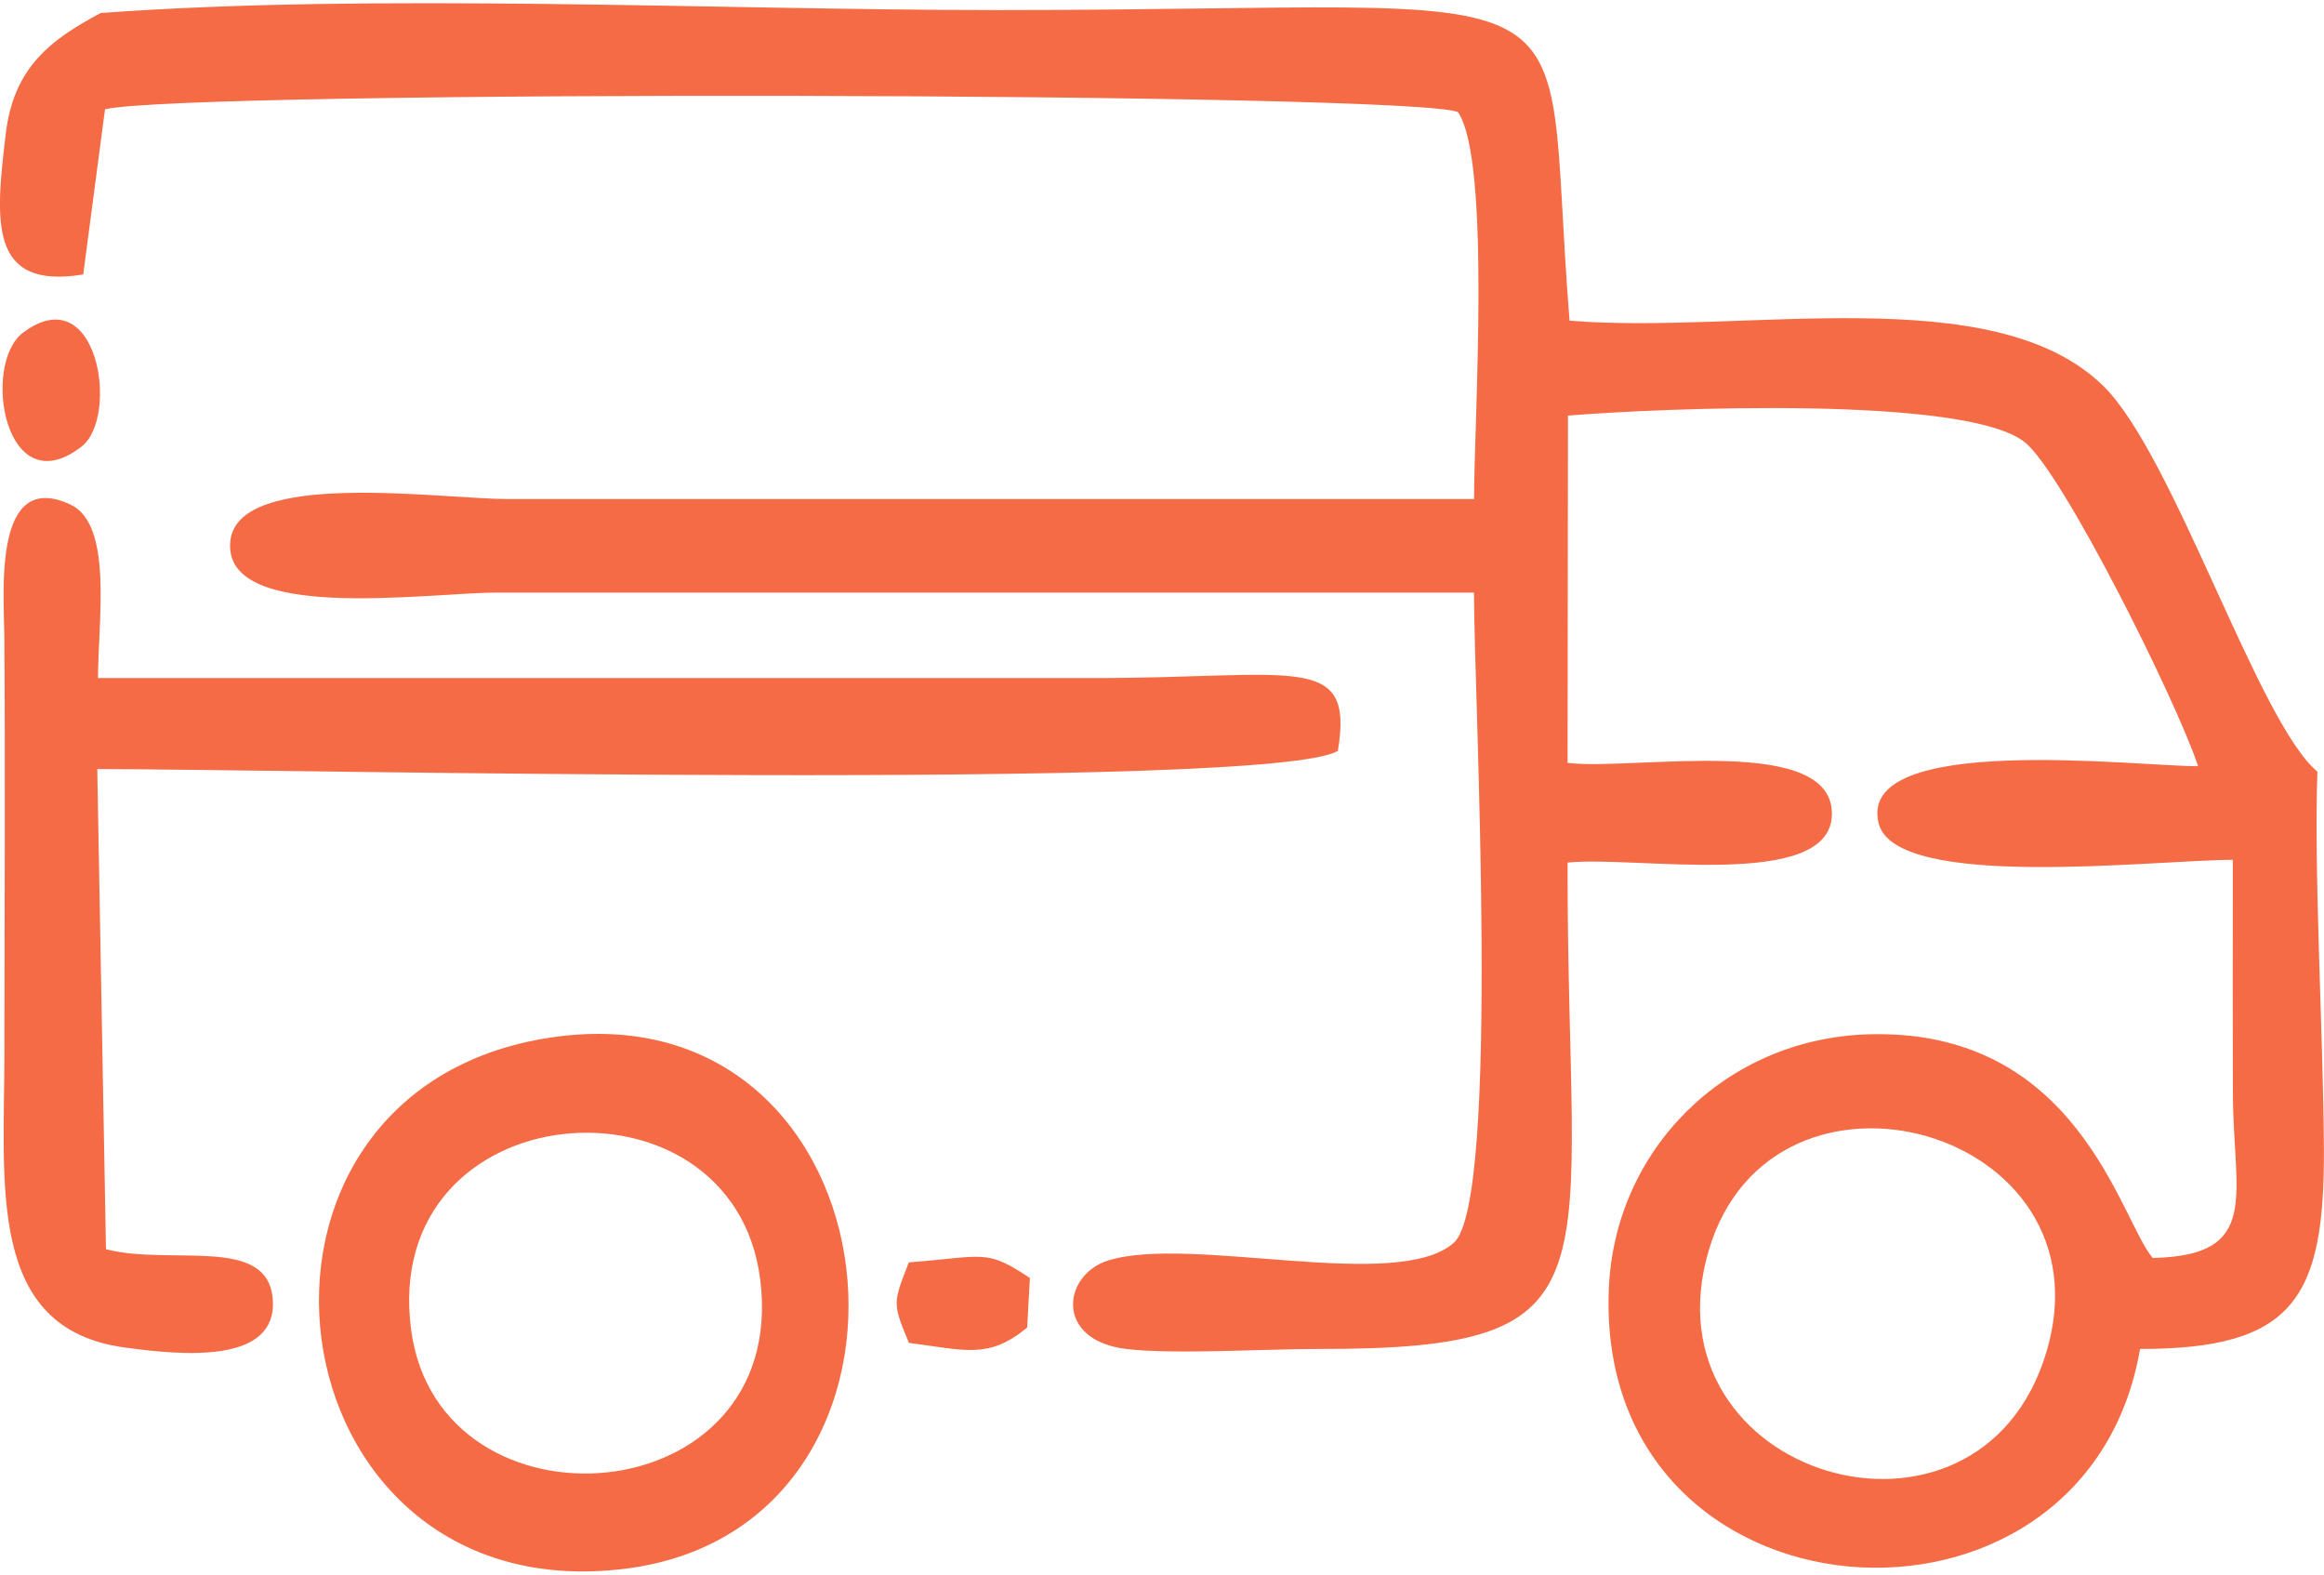 <?xml version="1.0" encoding="UTF-8"?>
<!DOCTYPE svg PUBLIC "-//W3C//DTD SVG 1.1//EN" "http://www.w3.org/Graphics/SVG/1.1/DTD/svg11.dtd">
<!-- Creator: CorelDRAW 2021.5 -->
<svg xmlns="http://www.w3.org/2000/svg" xml:space="preserve" width="217px" height="147px" version="1.1" style="shape-rendering:geometricPrecision; text-rendering:geometricPrecision; image-rendering:optimizeQuality; fill-rule:evenodd; clip-rule:evenodd"
viewBox="0 0 22.173 14.96"
 xmlns:xlink="http://www.w3.org/1999/xlink"
 xmlns:xodm="http://www.corel.com/coreldraw/odm/2003">
 <defs>
  <style type="text/css">
   <![CDATA[
    .fil0 {fill:#F46B45}
   ]]>
  </style>
 </defs>
 <g id="Слой_x0020_1">
  <path class="fil0" d="M19.526 12.863c-0.64,2.158 -3.865,1.198 -3.222,-0.969 0.61,-2.054 3.855,-1.164 3.222,0.969zm2.584 -5.532c-0.569,-0.477 -1.37,-3.024 -2.045,-3.682 -1.051,-1.024 -3.431,-0.485 -5.09,-0.62 -0.281,-3.468 0.47,-2.963 -5.449,-2.963 -2.689,0 -5.946,-0.165 -8.565,0.028 -0.478,0.254 -0.83,0.518 -0.906,1.151 -0.1,0.838 -0.164,1.491 0.739,1.343l0.208 -1.576c0.806,-0.186 12.51,-0.164 12.909,0.028 0.317,0.467 0.152,2.967 0.153,3.69l-9.229 0c-0.63,0 -2.561,-0.287 -2.637,0.399 -0.086,0.789 1.878,0.494 2.535,0.494l9.33 0c0,0.978 0.257,5.794 -0.191,6.201 -0.535,0.478 -2.504,-0.074 -3.296,0.169 -0.441,0.136 -0.517,0.766 0.176,0.846 0.458,0.053 1.329,-0.002 1.833,-0.001 2.935,0.004 2.365,-0.662 2.371,-4.64 0.655,-0.066 2.481,0.266 2.521,-0.44 0.045,-0.803 -1.892,-0.433 -2.521,-0.511l0.004 -3.313c0.898,-0.072 3.794,-0.195 4.358,0.254 0.361,0.286 1.45,2.471 1.654,3.091 -0.59,0.001 -3.265,-0.325 -3.048,0.545 0.162,0.647 2.641,0.348 3.379,0.348 0,0.747 -0.002,1.496 0.001,2.243 0.004,0.958 0.275,1.534 -0.765,1.555 -0.312,-0.362 -0.71,-2.202 -2.727,-2.133 -1.347,0.046 -2.404,1.093 -2.462,2.421 -0.143,3.277 4.548,3.609 5.068,0.58 1.462,0 1.762,-0.478 1.754,-1.911 -0.006,-1.117 -0.096,-2.591 -0.062,-3.596z"/>
  <path class="fil0" d="M1.011 11.887l-0.083 -4.581c1.704,0 11.179,0.212 11.836,-0.173 0.16,-0.95 -0.408,-0.695 -2.32,-0.695l-9.509 0c0,-0.54 0.146,-1.464 -0.263,-1.655 -0.737,-0.344 -0.635,0.829 -0.631,1.246 0.011,1.325 0.001,2.654 0.001,3.978 0,1.277 -0.171,2.638 1.147,2.817 0.548,0.075 1.462,0.162 1.413,-0.462 -0.048,-0.611 -0.964,-0.316 -1.591,-0.475z"/>
  <path class="fil0" d="M3.923 12.659c-0.305,-2.278 3.069,-2.551 3.33,-0.485 0.284,2.253 -3.06,2.494 -3.33,0.485zm1.332 -2.792c-3.351,0.501 -2.717,5.49 0.706,5.068 3.202,-0.396 2.668,-5.572 -0.706,-5.068z"/>
  <path class="fil0" d="M0.22 3.143c-0.399,0.298 -0.176,1.655 0.558,1.087 0.364,-0.282 0.157,-1.621 -0.558,-1.087z"/>
  <path class="fil0" d="M8.671 12.012c-0.152,0.392 -0.157,0.386 0.001,0.768 0.539,0.069 0.758,0.158 1.128,-0.146l0.026 -0.473c-0.421,-0.28 -0.424,-0.206 -1.155,-0.149z"/>
 </g>
</svg>
